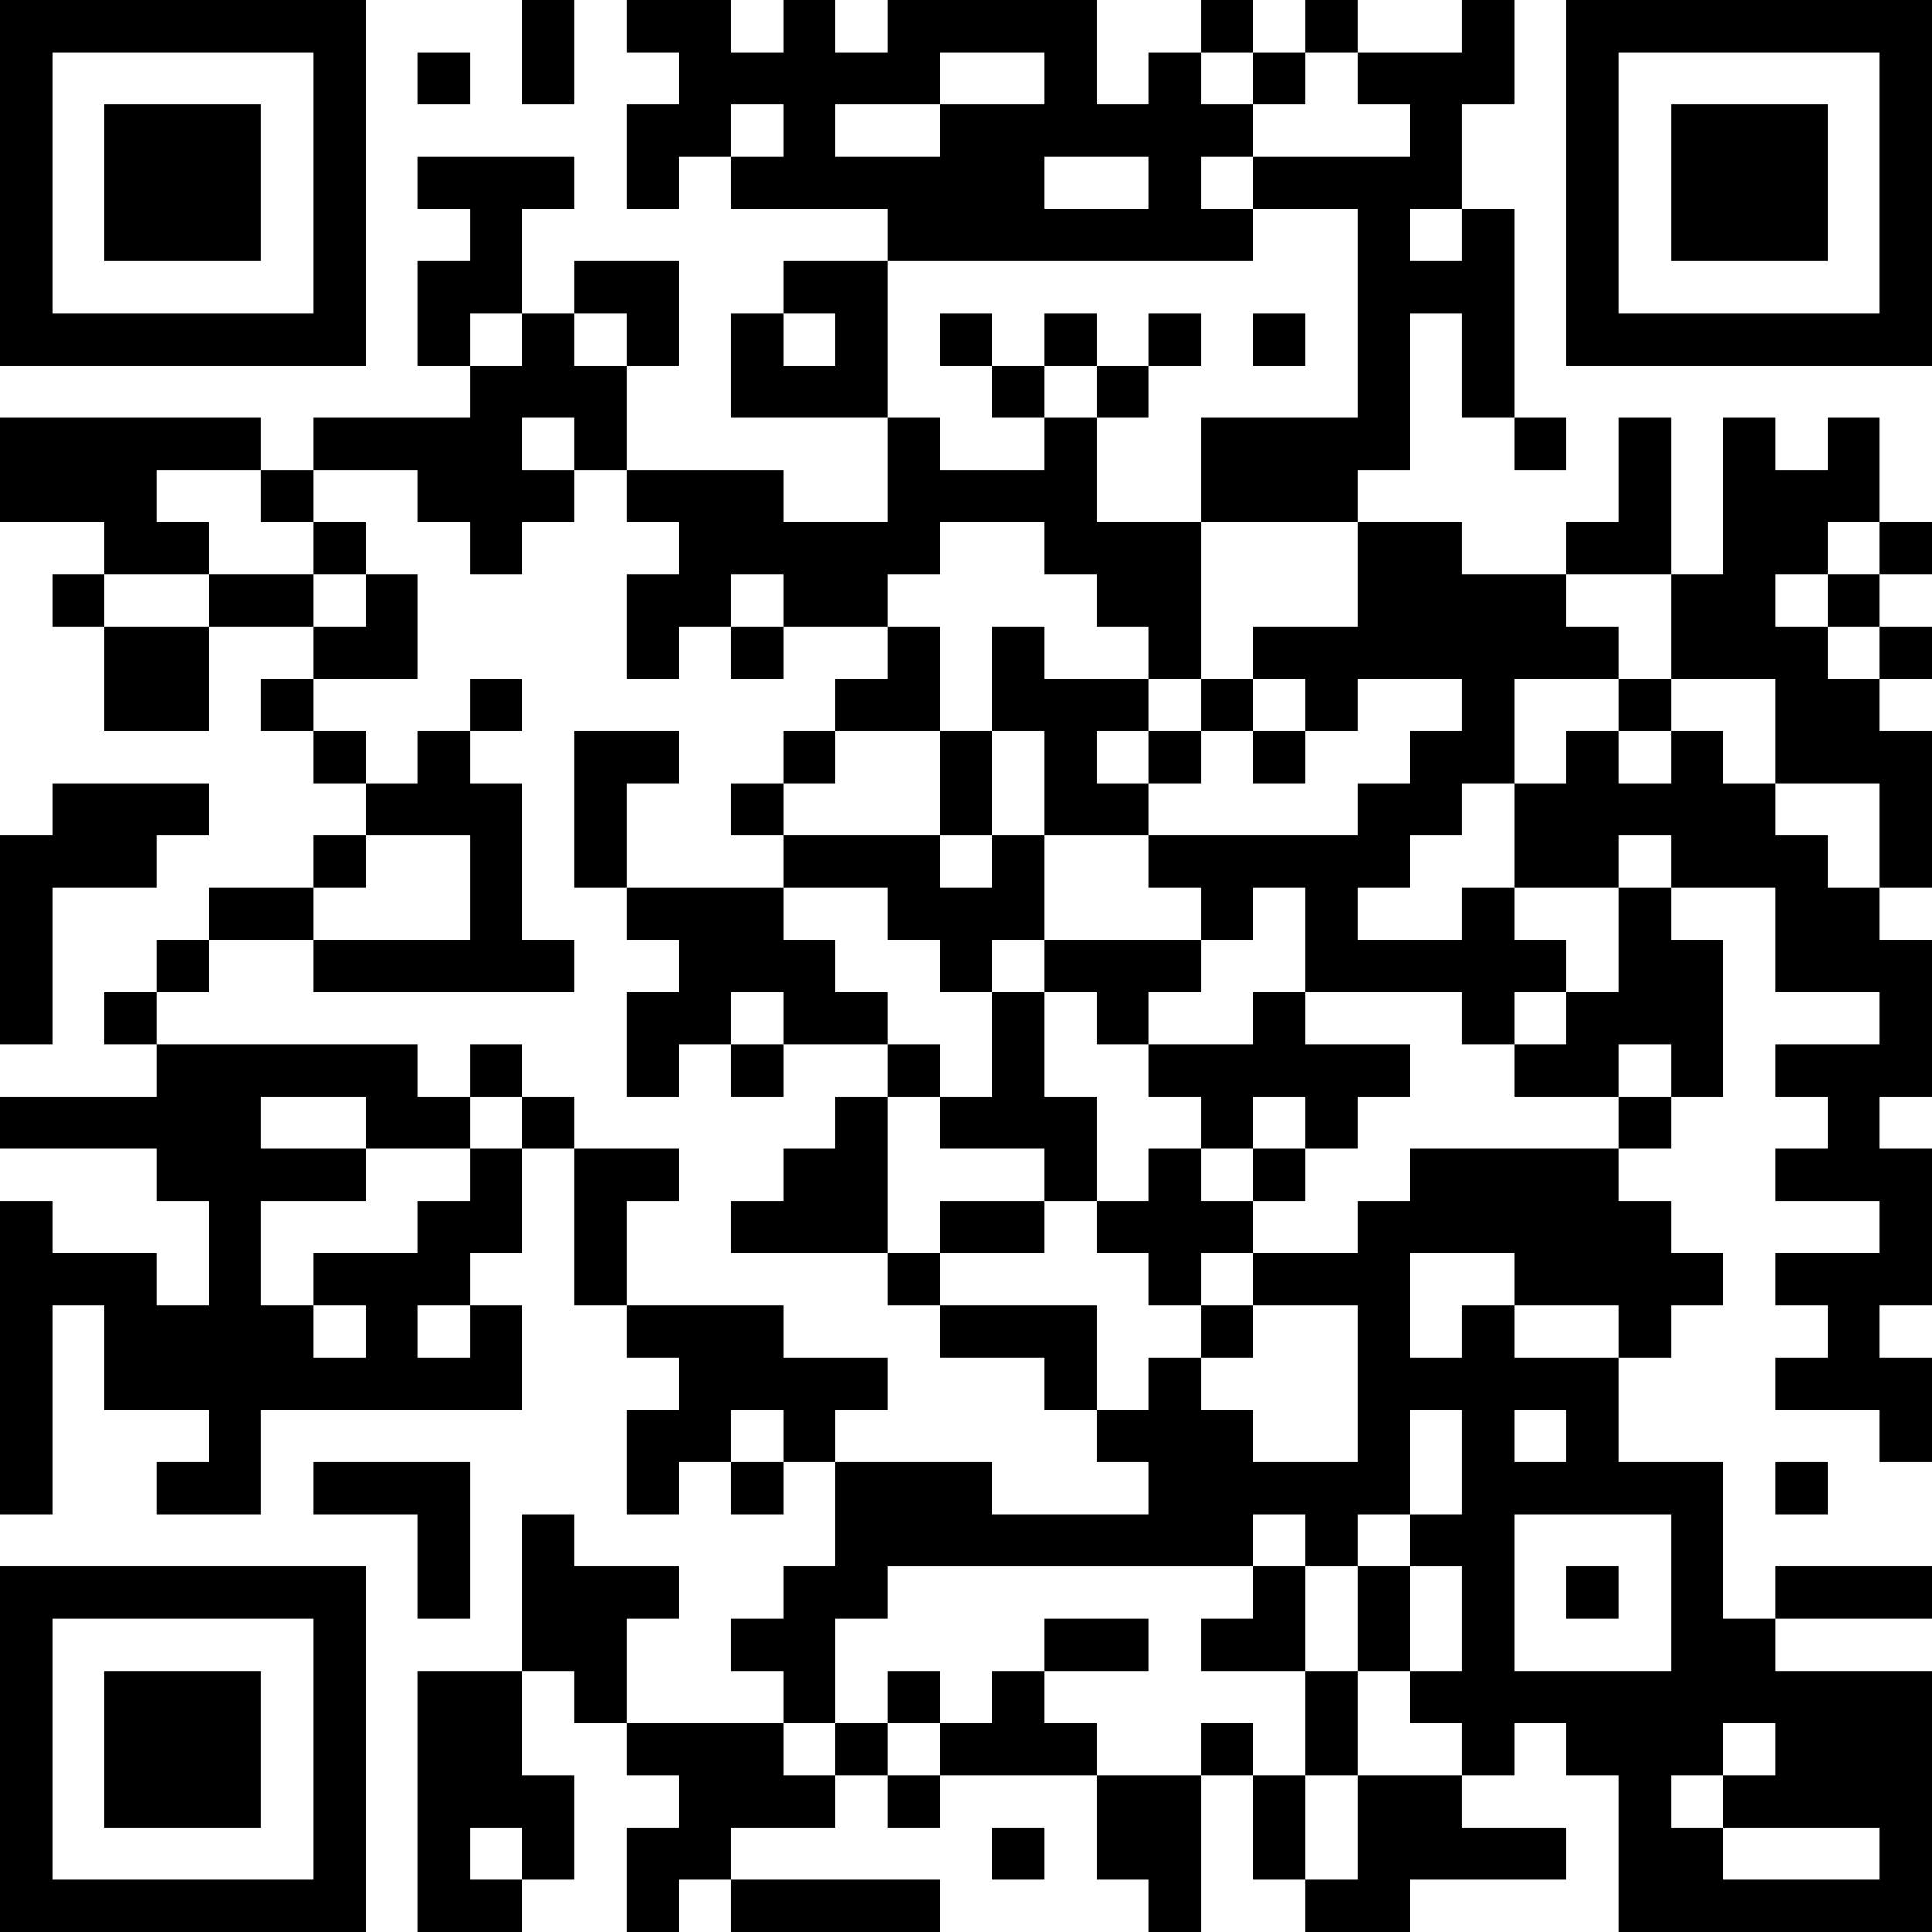 <?xml version="1.0" encoding="UTF-8"?>
<svg xmlns="http://www.w3.org/2000/svg" version="1.1" width="400" height="400" viewBox="0 0 400 400"><rect x="0" y="0" width="400" height="400" fill="#ffffff"/><g transform="scale(10.811)"><g transform="translate(0,0)"><path fill-rule="evenodd" d="M10 0L10 2L11 2L11 0ZM12 0L12 1L13 1L13 2L12 2L12 4L13 4L13 3L14 3L14 4L17 4L17 5L15 5L15 6L14 6L14 8L17 8L17 10L15 10L15 9L12 9L12 7L13 7L13 5L11 5L11 6L10 6L10 4L11 4L11 3L8 3L8 4L9 4L9 5L8 5L8 7L9 7L9 8L6 8L6 9L5 9L5 8L0 8L0 10L2 10L2 11L1 11L1 12L2 12L2 14L4 14L4 12L6 12L6 13L5 13L5 14L6 14L6 15L7 15L7 16L6 16L6 17L4 17L4 18L3 18L3 19L2 19L2 20L3 20L3 21L0 21L0 22L3 22L3 23L4 23L4 25L3 25L3 24L1 24L1 23L0 23L0 29L1 29L1 25L2 25L2 27L4 27L4 28L3 28L3 29L5 29L5 27L10 27L10 25L9 25L9 24L10 24L10 22L11 22L11 25L12 25L12 26L13 26L13 27L12 27L12 29L13 29L13 28L14 28L14 29L15 29L15 28L16 28L16 30L15 30L15 31L14 31L14 32L15 32L15 33L12 33L12 31L13 31L13 30L11 30L11 29L10 29L10 32L8 32L8 37L10 37L10 36L11 36L11 34L10 34L10 32L11 32L11 33L12 33L12 34L13 34L13 35L12 35L12 37L13 37L13 36L14 36L14 37L18 37L18 36L14 36L14 35L16 35L16 34L17 34L17 35L18 35L18 34L21 34L21 36L22 36L22 37L23 37L23 34L24 34L24 36L25 36L25 37L27 37L27 36L30 36L30 35L28 35L28 34L29 34L29 33L30 33L30 34L31 34L31 37L37 37L37 32L34 32L34 31L37 31L37 30L34 30L34 31L33 31L33 28L31 28L31 26L32 26L32 25L33 25L33 24L32 24L32 23L31 23L31 22L32 22L32 21L33 21L33 18L32 18L32 17L34 17L34 19L36 19L36 20L34 20L34 21L35 21L35 22L34 22L34 23L36 23L36 24L34 24L34 25L35 25L35 26L34 26L34 27L36 27L36 28L37 28L37 26L36 26L36 25L37 25L37 22L36 22L36 21L37 21L37 18L36 18L36 17L37 17L37 14L36 14L36 13L37 13L37 12L36 12L36 11L37 11L37 10L36 10L36 8L35 8L35 9L34 9L34 8L33 8L33 11L32 11L32 8L31 8L31 10L30 10L30 11L28 11L28 10L26 10L26 9L27 9L27 6L28 6L28 8L29 8L29 9L30 9L30 8L29 8L29 4L28 4L28 2L29 2L29 0L28 0L28 1L26 1L26 0L25 0L25 1L24 1L24 0L23 0L23 1L22 1L22 2L21 2L21 0L17 0L17 1L16 1L16 0L15 0L15 1L14 1L14 0ZM8 1L8 2L9 2L9 1ZM18 1L18 2L16 2L16 3L18 3L18 2L20 2L20 1ZM23 1L23 2L24 2L24 3L23 3L23 4L24 4L24 5L17 5L17 8L18 8L18 9L20 9L20 8L21 8L21 10L23 10L23 13L22 13L22 12L21 12L21 11L20 11L20 10L18 10L18 11L17 11L17 12L15 12L15 11L14 11L14 12L13 12L13 13L12 13L12 11L13 11L13 10L12 10L12 9L11 9L11 8L10 8L10 9L11 9L11 10L10 10L10 11L9 11L9 10L8 10L8 9L6 9L6 10L5 10L5 9L3 9L3 10L4 10L4 11L2 11L2 12L4 12L4 11L6 11L6 12L7 12L7 11L8 11L8 13L6 13L6 14L7 14L7 15L8 15L8 14L9 14L9 15L10 15L10 18L11 18L11 19L6 19L6 18L9 18L9 16L7 16L7 17L6 17L6 18L4 18L4 19L3 19L3 20L8 20L8 21L9 21L9 22L7 22L7 21L5 21L5 22L7 22L7 23L5 23L5 25L6 25L6 26L7 26L7 25L6 25L6 24L8 24L8 23L9 23L9 22L10 22L10 21L11 21L11 22L13 22L13 23L12 23L12 25L15 25L15 26L17 26L17 27L16 27L16 28L19 28L19 29L22 29L22 28L21 28L21 27L22 27L22 26L23 26L23 27L24 27L24 28L26 28L26 25L24 25L24 24L26 24L26 23L27 23L27 22L31 22L31 21L32 21L32 20L31 20L31 21L29 21L29 20L30 20L30 19L31 19L31 17L32 17L32 16L31 16L31 17L29 17L29 15L30 15L30 14L31 14L31 15L32 15L32 14L33 14L33 15L34 15L34 16L35 16L35 17L36 17L36 15L34 15L34 13L32 13L32 11L30 11L30 12L31 12L31 13L29 13L29 15L28 15L28 16L27 16L27 17L26 17L26 18L28 18L28 17L29 17L29 18L30 18L30 19L29 19L29 20L28 20L28 19L25 19L25 17L24 17L24 18L23 18L23 17L22 17L22 16L26 16L26 15L27 15L27 14L28 14L28 13L26 13L26 14L25 14L25 13L24 13L24 12L26 12L26 10L23 10L23 8L26 8L26 4L24 4L24 3L27 3L27 2L26 2L26 1L25 1L25 2L24 2L24 1ZM14 2L14 3L15 3L15 2ZM20 3L20 4L22 4L22 3ZM27 4L27 5L28 5L28 4ZM9 6L9 7L10 7L10 6ZM11 6L11 7L12 7L12 6ZM15 6L15 7L16 7L16 6ZM18 6L18 7L19 7L19 8L20 8L20 7L21 7L21 8L22 8L22 7L23 7L23 6L22 6L22 7L21 7L21 6L20 6L20 7L19 7L19 6ZM24 6L24 7L25 7L25 6ZM6 10L6 11L7 11L7 10ZM35 10L35 11L34 11L34 12L35 12L35 13L36 13L36 12L35 12L35 11L36 11L36 10ZM14 12L14 13L15 13L15 12ZM17 12L17 13L16 13L16 14L15 14L15 15L14 15L14 16L15 16L15 17L12 17L12 15L13 15L13 14L11 14L11 17L12 17L12 18L13 18L13 19L12 19L12 21L13 21L13 20L14 20L14 21L15 21L15 20L17 20L17 21L16 21L16 22L15 22L15 23L14 23L14 24L17 24L17 25L18 25L18 26L20 26L20 27L21 27L21 25L18 25L18 24L20 24L20 23L21 23L21 24L22 24L22 25L23 25L23 26L24 26L24 25L23 25L23 24L24 24L24 23L25 23L25 22L26 22L26 21L27 21L27 20L25 20L25 19L24 19L24 20L22 20L22 19L23 19L23 18L20 18L20 16L22 16L22 15L23 15L23 14L24 14L24 15L25 15L25 14L24 14L24 13L23 13L23 14L22 14L22 13L20 13L20 12L19 12L19 14L18 14L18 12ZM9 13L9 14L10 14L10 13ZM31 13L31 14L32 14L32 13ZM16 14L16 15L15 15L15 16L18 16L18 17L19 17L19 16L20 16L20 14L19 14L19 16L18 16L18 14ZM21 14L21 15L22 15L22 14ZM1 15L1 16L0 16L0 20L1 20L1 17L3 17L3 16L4 16L4 15ZM15 17L15 18L16 18L16 19L17 19L17 20L18 20L18 21L17 21L17 24L18 24L18 23L20 23L20 22L18 22L18 21L19 21L19 19L20 19L20 21L21 21L21 23L22 23L22 22L23 22L23 23L24 23L24 22L25 22L25 21L24 21L24 22L23 22L23 21L22 21L22 20L21 20L21 19L20 19L20 18L19 18L19 19L18 19L18 18L17 18L17 17ZM14 19L14 20L15 20L15 19ZM9 20L9 21L10 21L10 20ZM27 24L27 26L28 26L28 25L29 25L29 26L31 26L31 25L29 25L29 24ZM8 25L8 26L9 26L9 25ZM14 27L14 28L15 28L15 27ZM27 27L27 29L26 29L26 30L25 30L25 29L24 29L24 30L17 30L17 31L16 31L16 33L15 33L15 34L16 34L16 33L17 33L17 34L18 34L18 33L19 33L19 32L20 32L20 33L21 33L21 34L23 34L23 33L24 33L24 34L25 34L25 36L26 36L26 34L28 34L28 33L27 33L27 32L28 32L28 30L27 30L27 29L28 29L28 27ZM29 27L29 28L30 28L30 27ZM6 28L6 29L8 29L8 31L9 31L9 28ZM34 28L34 29L35 29L35 28ZM29 29L29 32L32 32L32 29ZM24 30L24 31L23 31L23 32L25 32L25 34L26 34L26 32L27 32L27 30L26 30L26 32L25 32L25 30ZM30 30L30 31L31 31L31 30ZM20 31L20 32L22 32L22 31ZM17 32L17 33L18 33L18 32ZM33 33L33 34L32 34L32 35L33 35L33 36L36 36L36 35L33 35L33 34L34 34L34 33ZM9 35L9 36L10 36L10 35ZM19 35L19 36L20 36L20 35ZM0 0L0 7L7 7L7 0ZM1 1L1 6L6 6L6 1ZM2 2L2 5L5 5L5 2ZM30 0L30 7L37 7L37 0ZM31 1L31 6L36 6L36 1ZM32 2L32 5L35 5L35 2ZM0 30L0 37L7 37L7 30ZM1 31L1 36L6 36L6 31ZM2 32L2 35L5 35L5 32Z" fill="#000000"/></g></g></svg>
